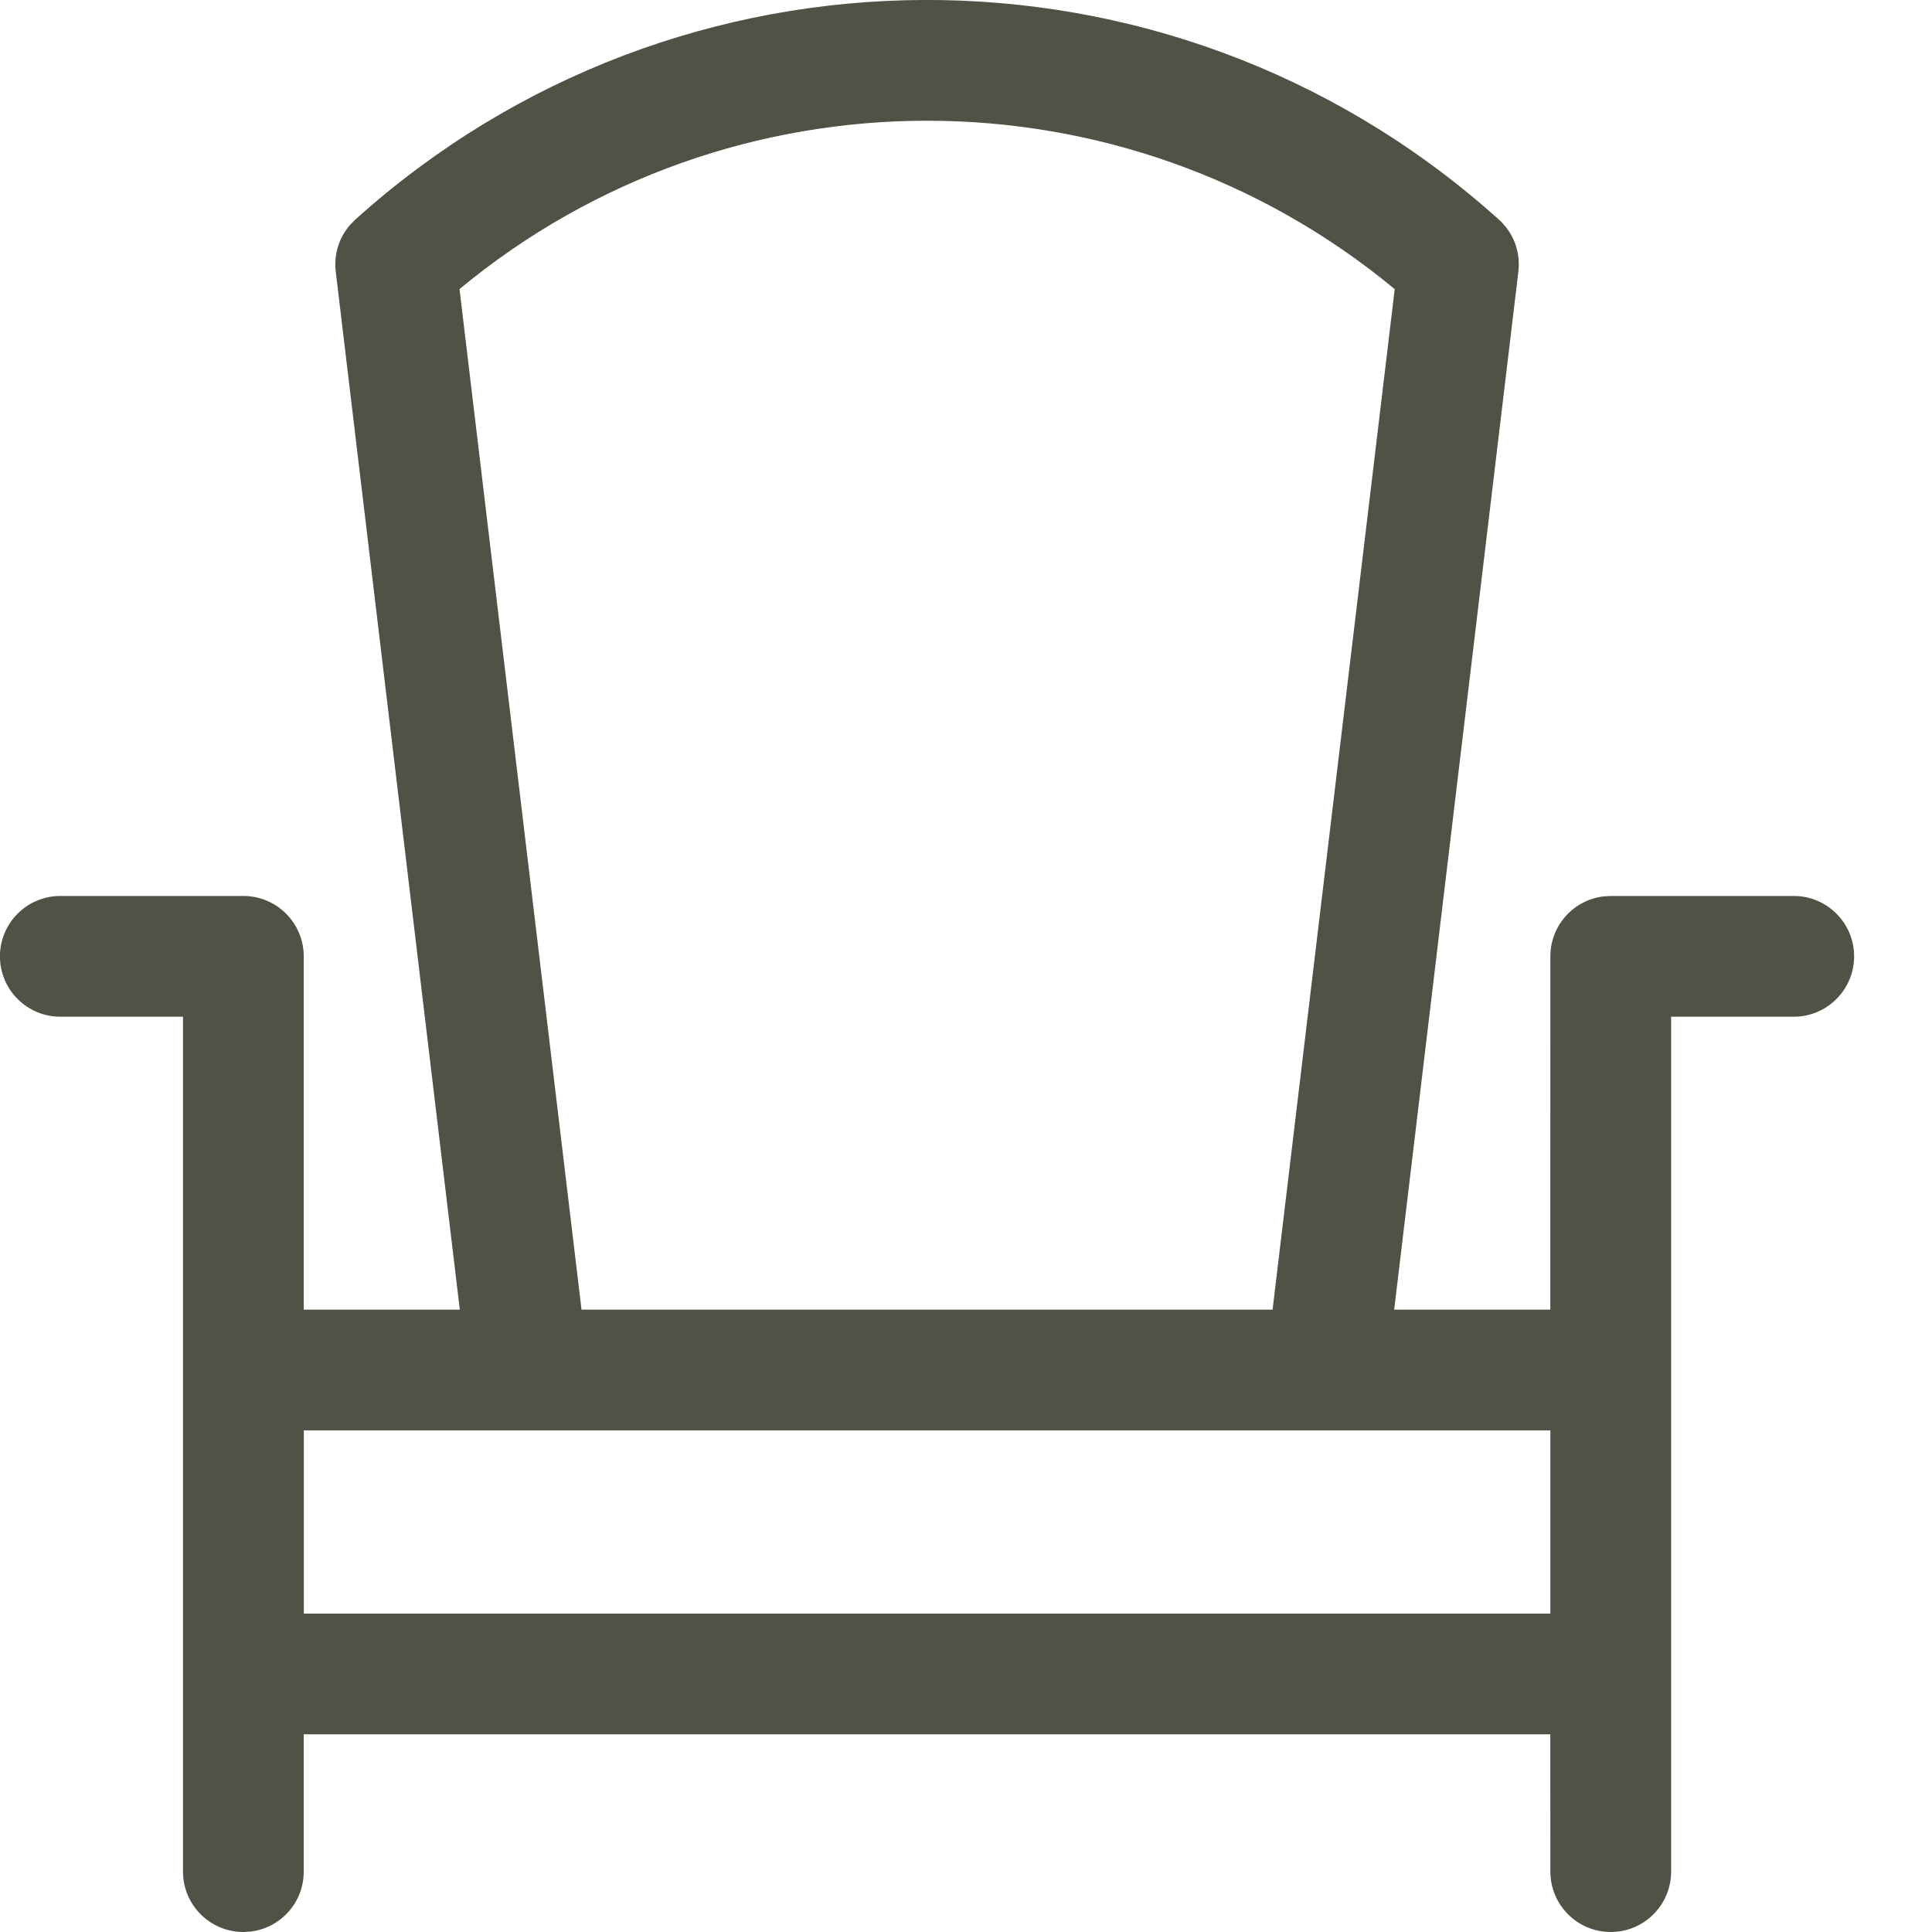 <svg height="32" viewBox="0 0 32 32" width="32" xmlns="http://www.w3.org/2000/svg"><path d="m5.886 3.636c5.344-4.815 13.45-4.853 18.84-.088l.093.083c.006.005.011.01.017.015.019.018.038.036.055.055.013.014.026.029.038.044.01.012.019.024.029.037.014.019.028.039.041.058.007.012.015.024.022.036.011.019.021.037.03.056.03.059.054.122.071.187.002.009.004.018.006.026.006.025.012.051.016.077.001.012.003.024.005.036l-.005-.036c.014.089.016.182.005.276l-2.057 17.194h2.586l.001-5.852c0-.513.386-.936.883-.993l.117-.007h3.031c.552 0 1 .448 1 1 0 .552-.448 1-1 1h-2.031v14.16c0 .552-.448 1-1 1-.552 0-1-.448-1-1l-.001-2.274h-20.647l0 2.274c0 .513-.386.936-.883.993l-.117.007c-.552 0-1-.448-1-1v-14.16h-2.032c-.552 0-1-.448-1-1 0-.552.448-1 1-1h3.032c.552 0 1 .448 1 1l-0 5.852h2.585l-2.055-17.194c-.034-.282.054-.564.239-.775zm19.793 20.056h-20.647v3.034h20.647zm-2.578-18.903c-4.494-3.722-11.005-3.716-15.49-.001l2.021 16.904h11.446z" fill="#525146" fill-rule="evenodd"/></svg>